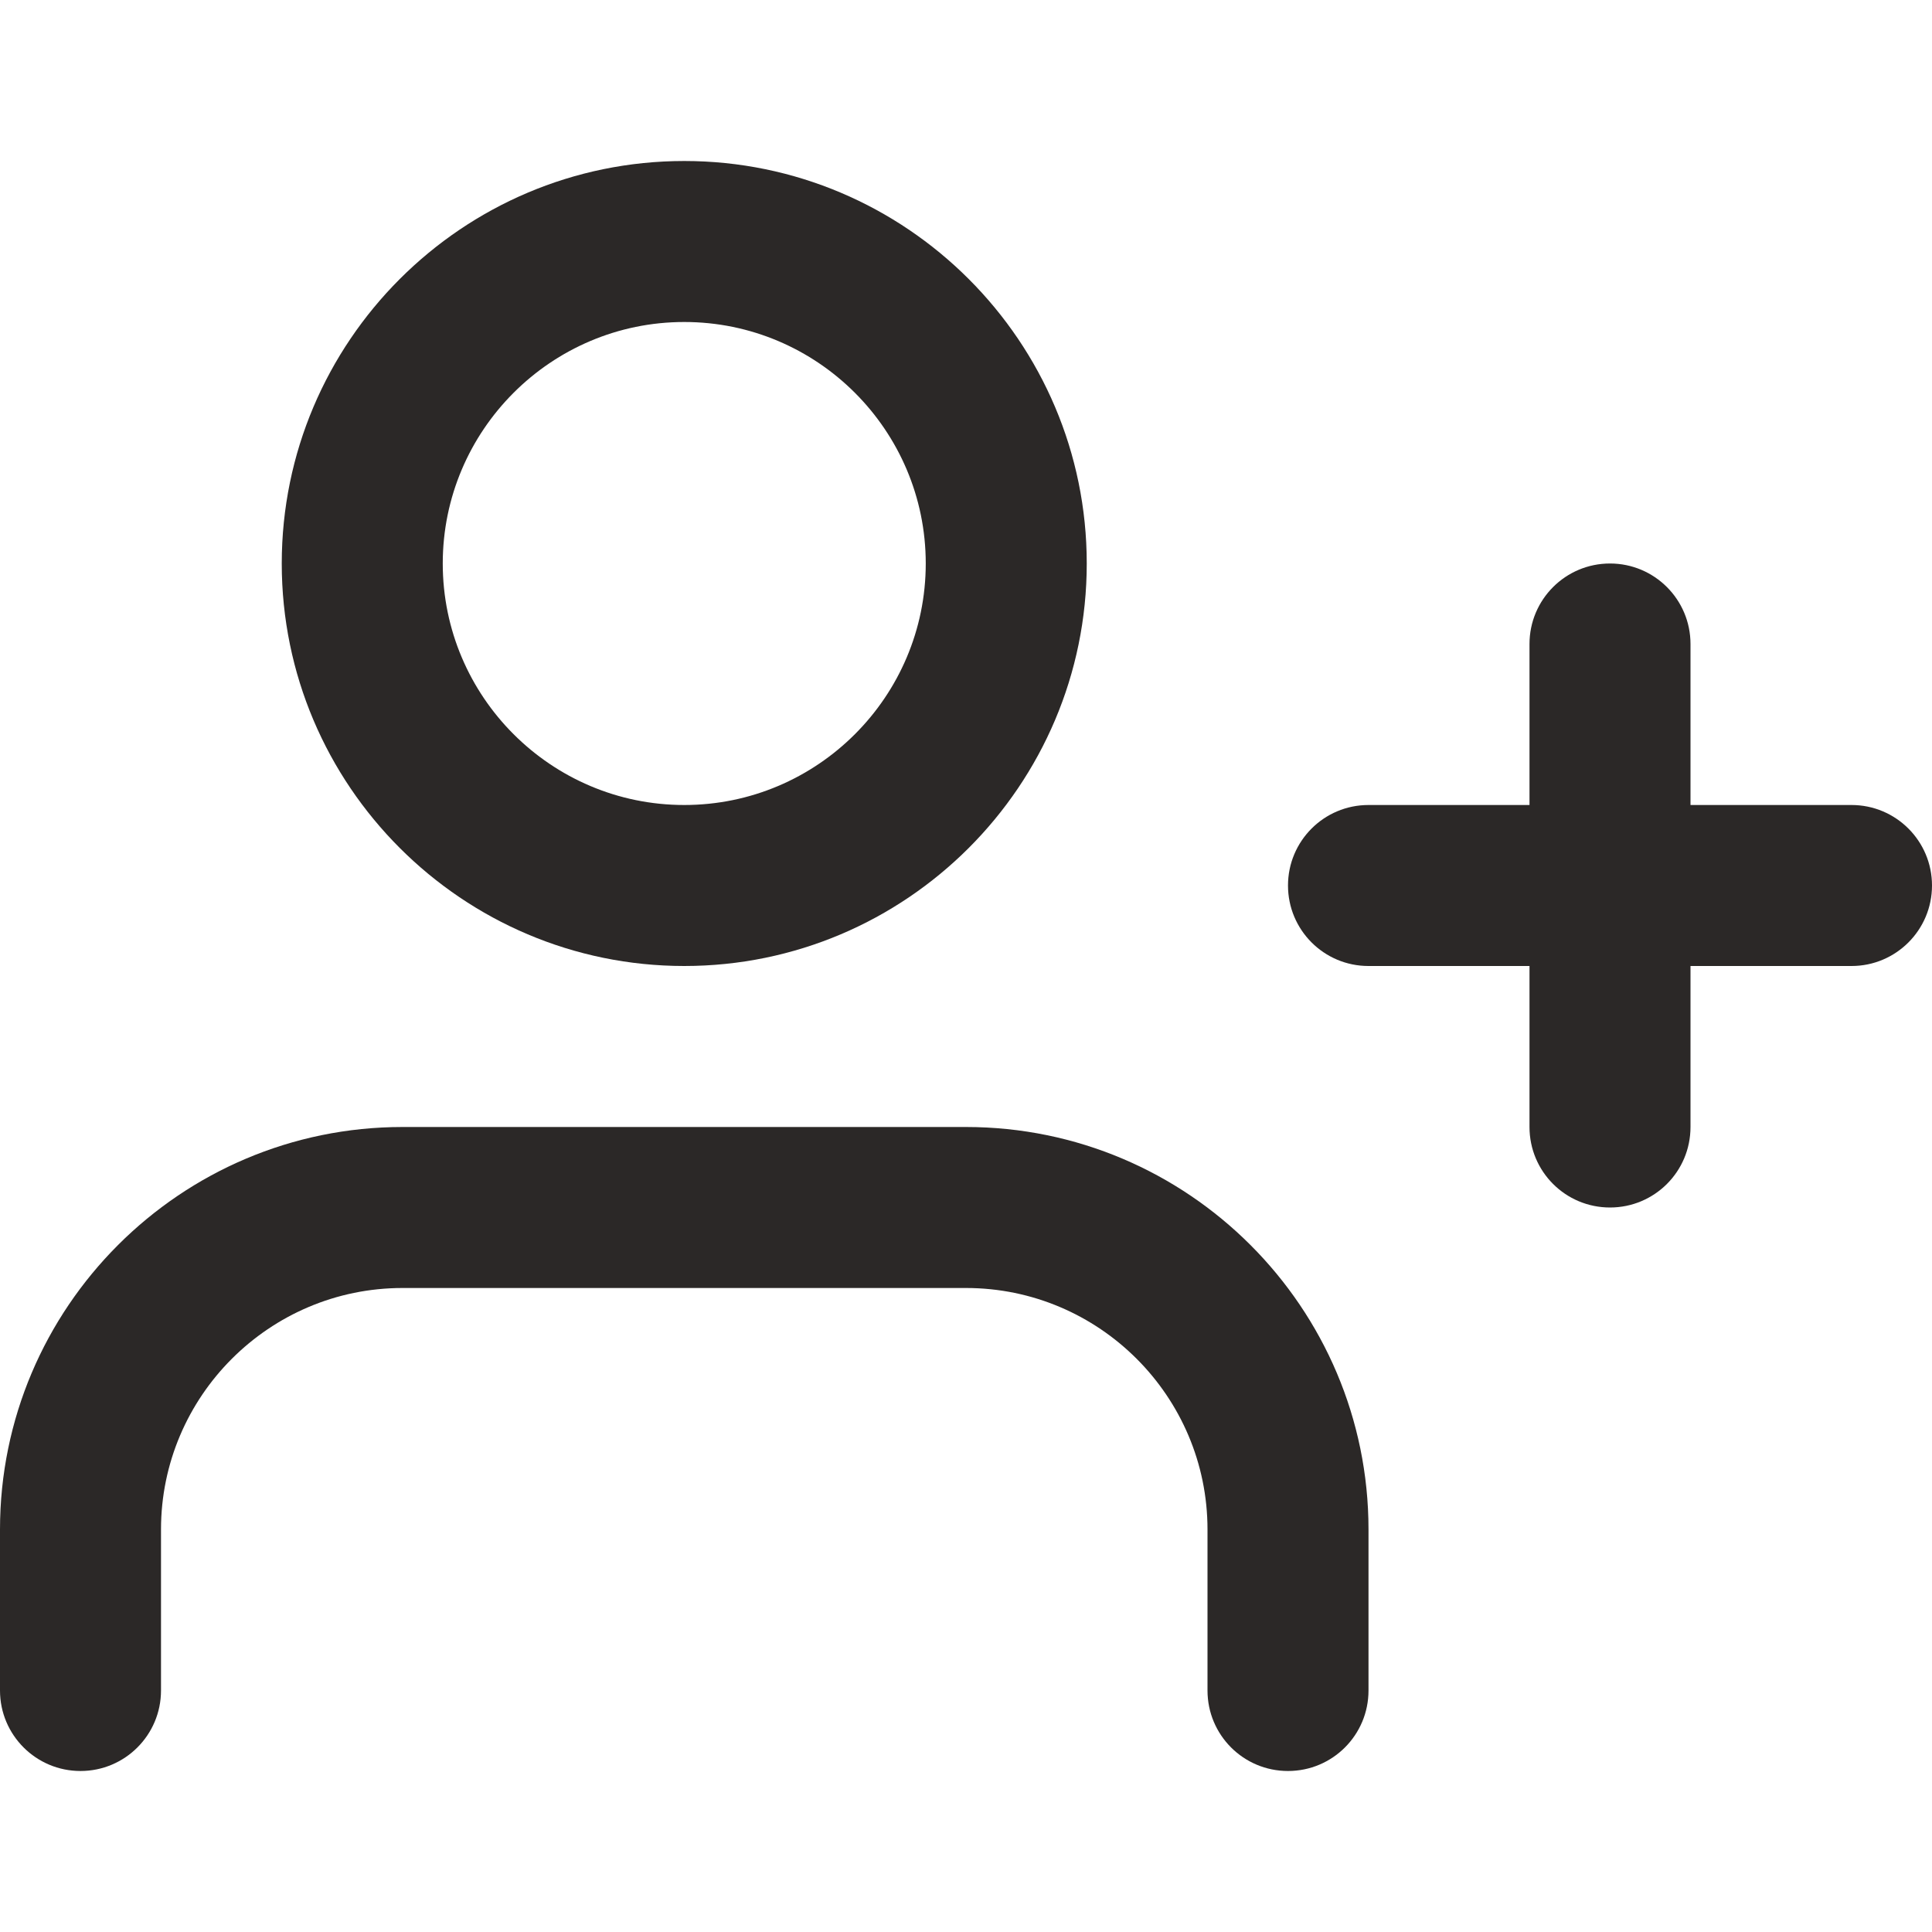 <?xml version="1.0" encoding="UTF-8"?><svg version="1.1" viewBox="0 0 24 24" xmlns="http://www.w3.org/2000/svg" xmlns:xlink="http://www.w3.org/1999/xlink"><!--Generated by IJSVG (https://github.com/iconjar/IJSVG)--><g fill="#2B2827"><path d="M12,14h-7c-2.757,0 -5,2.243 -5,5v2c0,0.553 0.448,1 1,1c0.552,0 1,-0.447 1,-1v-2c0,-1.654 1.346,-3 3,-3h7c1.654,0 3,1.346 3,3v2c0,0.553 0.447,1 1,1c0.553,0 1,-0.447 1,-1v-2c0,-2.757 -2.243,-5 -5,-5Z"></path><path d="M8.5,12c2.757,0 5,-2.243 5,-5c0,-2.757 -2.243,-5 -5,-5c-2.757,0 -5,2.243 -5,5c0,2.757 2.243,5 5,5Zm0,-8c1.654,0 3,1.346 3,3c0,1.654 -1.346,3 -3,3c-1.654,0 -3,-1.346 -3,-3c0,-1.654 1.346,-3 3,-3Z"></path><path d="M23,10h-2v-2c0,-0.552 -0.447,-1 -1,-1c-0.553,0 -1,0.448 -1,1v2h-2c-0.553,0 -1,0.448 -1,1c0,0.552 0.447,1 1,1h2v2c0,0.553 0.447,1 1,1c0.553,0 1,-0.447 1,-1v-2h2c0.553,0 1,-0.448 1,-1c0,-0.552 -0.447,-1 -1,-1Z"></path></g></svg>